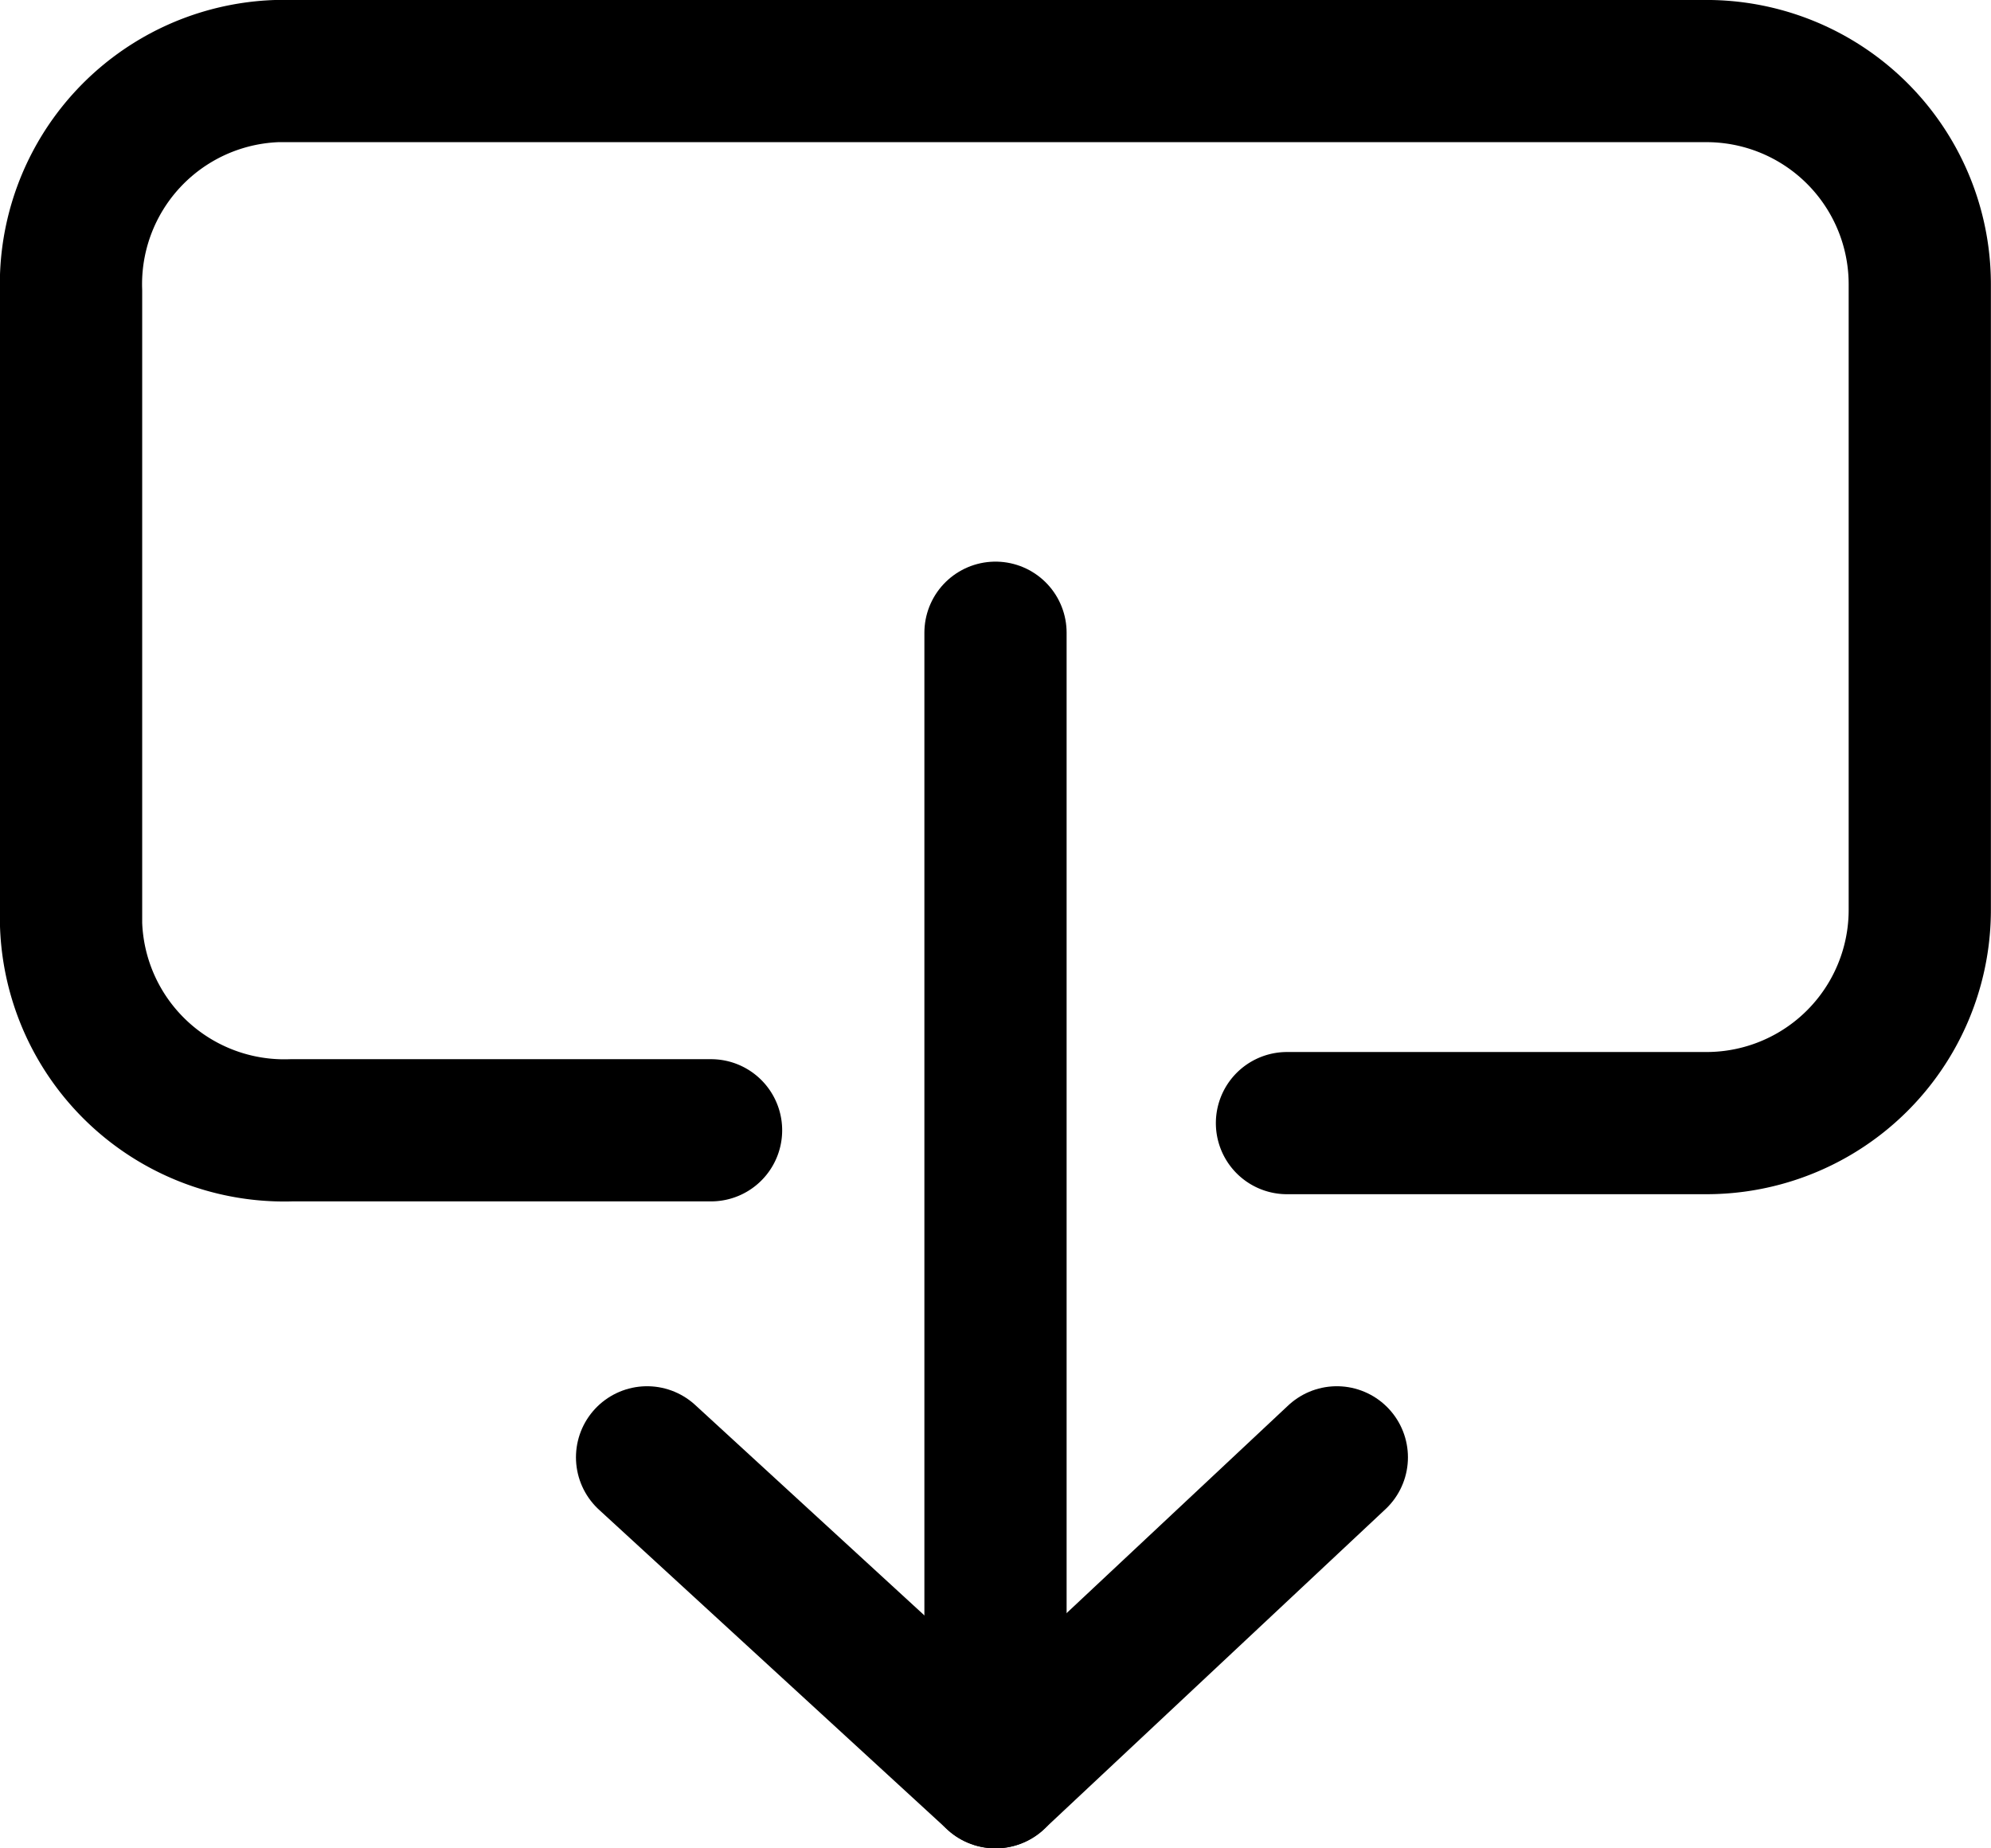 <svg xmlns="http://www.w3.org/2000/svg" xmlns:xlink="http://www.w3.org/1999/xlink" width="27.48" height="25.517" viewBox="0 0 27.48 25.517"><defs><clipPath id="a"><rect width="27.48" height="25.517" fill="none"/></clipPath></defs><g transform="translate(13.74 12.758)"><g transform="translate(-13.74 -12.758)" clip-path="url(#a)"><line y1="15.801" transform="translate(13.74 8.735)" fill="none" stroke="#000" stroke-linecap="round" stroke-linejoin="round" stroke-width="1.963"/><path d="M9.1,20.5l4.809,4.416L18.62,20.5" transform="translate(-0.169 -0.381)" fill="none" stroke="#000" stroke-linecap="round" stroke-linejoin="round" stroke-width="1.963"/><path d="M9.833,15.623H4.042A2.944,2.944,0,0,1,1,12.777H1V4.042A2.944,2.944,0,0,1,3.846,1H23.572a2.944,2.944,0,0,1,2.944,2.944h0v8.636a2.944,2.944,0,0,1-2.944,2.944h-5.79" transform="translate(-0.019 -0.019)" fill="none" stroke="#000" stroke-linecap="round" stroke-linejoin="round" stroke-width="1.963"/></g></g></svg>